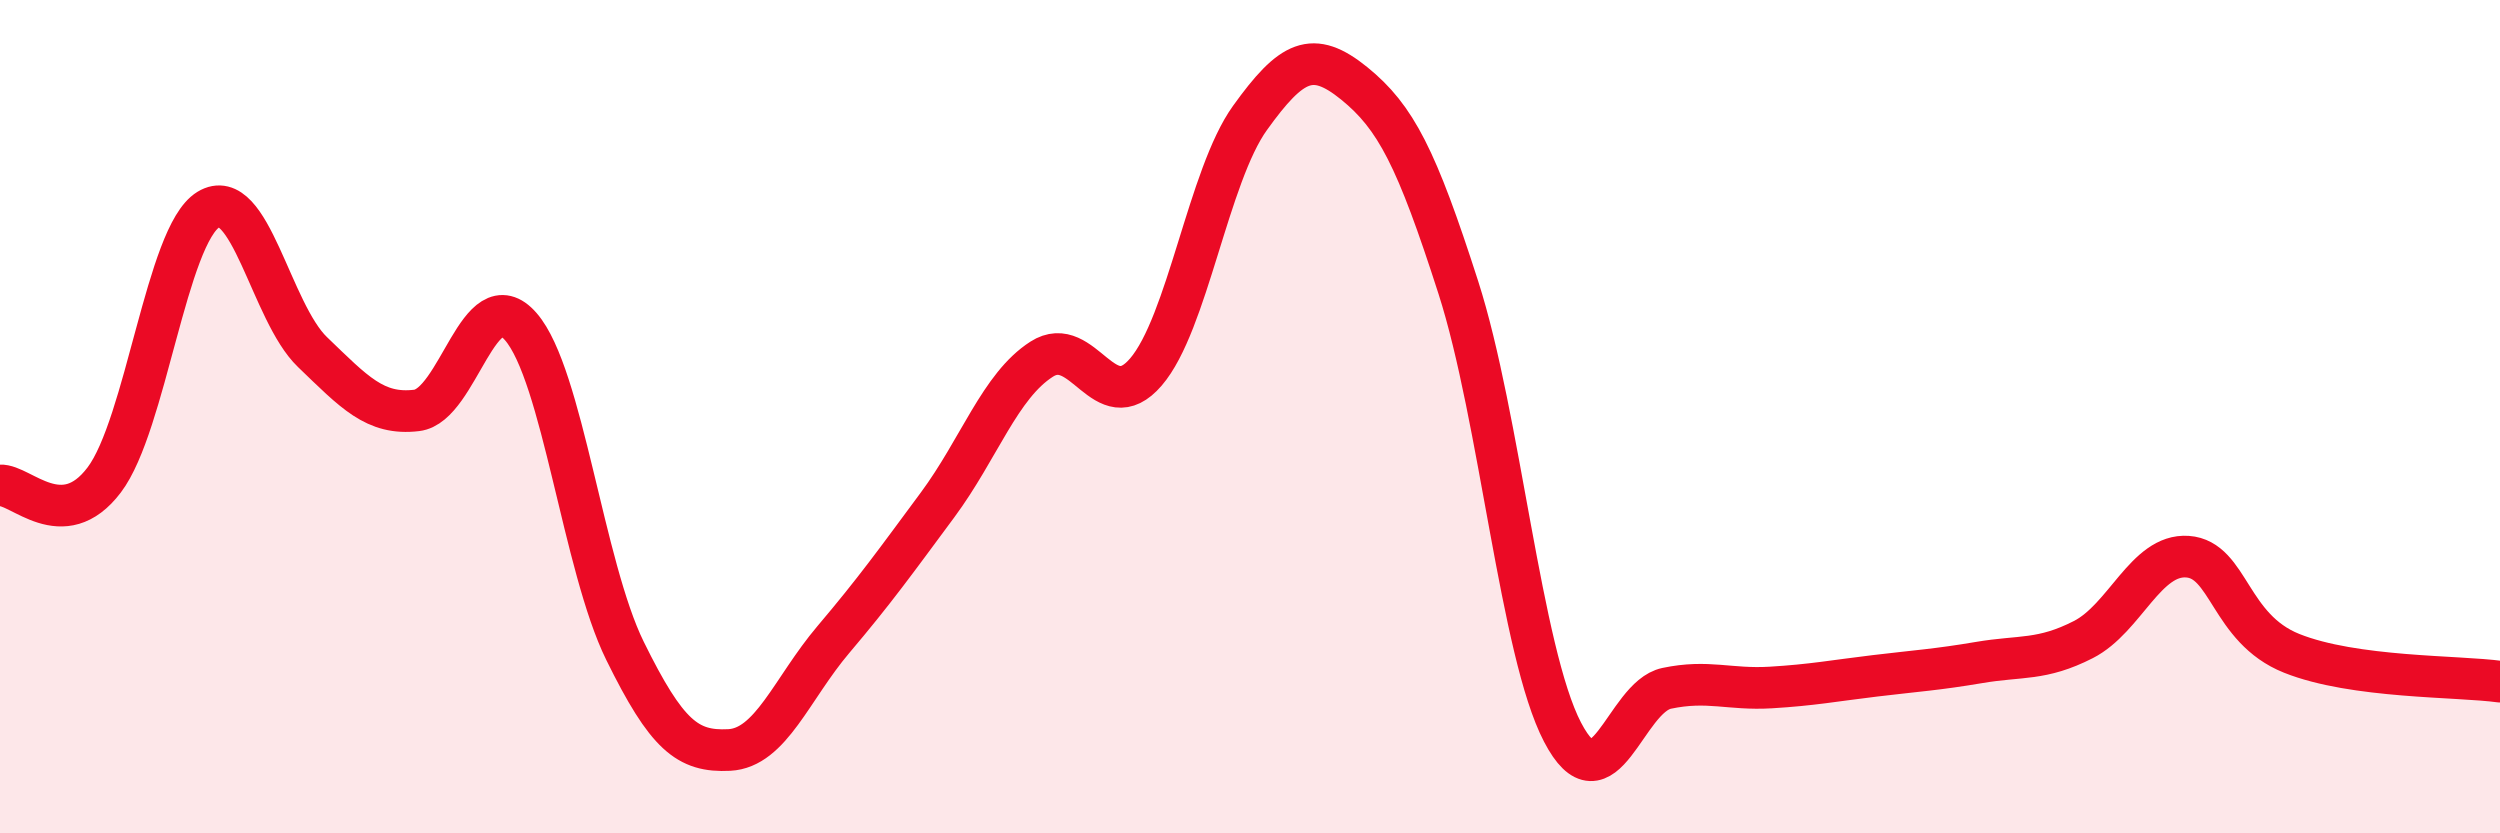 
    <svg width="60" height="20" viewBox="0 0 60 20" xmlns="http://www.w3.org/2000/svg">
      <path
        d="M 0,11.65 C 0.5,11.62 1.5,12.84 2.5,11.52 C 3.5,10.2 4,5.64 5,5.03 C 6,4.42 6.5,7.49 7.5,8.45 C 8.5,9.41 9,9.97 10,9.85 C 11,9.73 11.5,6.69 12.5,7.84 C 13.5,8.99 14,13.59 15,15.62 C 16,17.65 16.5,18.05 17.5,18 C 18.5,17.95 19,16.53 20,15.35 C 21,14.17 21.5,13.47 22.5,12.12 C 23.5,10.77 24,9.26 25,8.62 C 26,7.98 26.5,10.09 27.5,8.93 C 28.5,7.77 29,4.22 30,2.83 C 31,1.44 31.5,1.19 32.5,2 C 33.5,2.81 34,3.79 35,6.9 C 36,10.01 36.5,15.65 37.5,17.57 C 38.5,19.49 39,16.73 40,16.52 C 41,16.31 41.5,16.56 42.5,16.5 C 43.5,16.44 44,16.34 45,16.22 C 46,16.1 46.5,16.07 47.5,15.9 C 48.5,15.73 49,15.86 50,15.35 C 51,14.84 51.5,13.29 52.5,13.36 C 53.5,13.43 53.5,15.08 55,15.68 C 56.5,16.28 59,16.22 60,16.36L60 20L0 20Z"
        fill="#EB0A25"
        opacity="0.1"
        stroke-linecap="round"
        stroke-linejoin="round"
      />
      <path
        d="M 0,11.65 C 0.5,11.62 1.5,12.84 2.5,11.52 C 3.5,10.2 4,5.64 5,5.03 C 6,4.42 6.5,7.49 7.5,8.45 C 8.5,9.41 9,9.97 10,9.85 C 11,9.73 11.5,6.69 12.5,7.84 C 13.5,8.99 14,13.59 15,15.62 C 16,17.65 16.5,18.05 17.5,18 C 18.5,17.95 19,16.53 20,15.35 C 21,14.17 21.5,13.47 22.5,12.12 C 23.5,10.77 24,9.26 25,8.62 C 26,7.98 26.5,10.09 27.5,8.93 C 28.5,7.77 29,4.22 30,2.83 C 31,1.44 31.5,1.19 32.5,2 C 33.5,2.81 34,3.79 35,6.9 C 36,10.01 36.5,15.65 37.5,17.57 C 38.5,19.49 39,16.73 40,16.52 C 41,16.31 41.5,16.56 42.5,16.5 C 43.5,16.44 44,16.34 45,16.22 C 46,16.1 46.5,16.07 47.5,15.9 C 48.5,15.73 49,15.86 50,15.35 C 51,14.84 51.5,13.29 52.5,13.36 C 53.5,13.43 53.5,15.08 55,15.68 C 56.5,16.28 59,16.22 60,16.36"
        stroke="#EB0A25"
        stroke-width="1"
        fill="none"
        stroke-linecap="round"
        stroke-linejoin="round"
      />
    </svg>
  